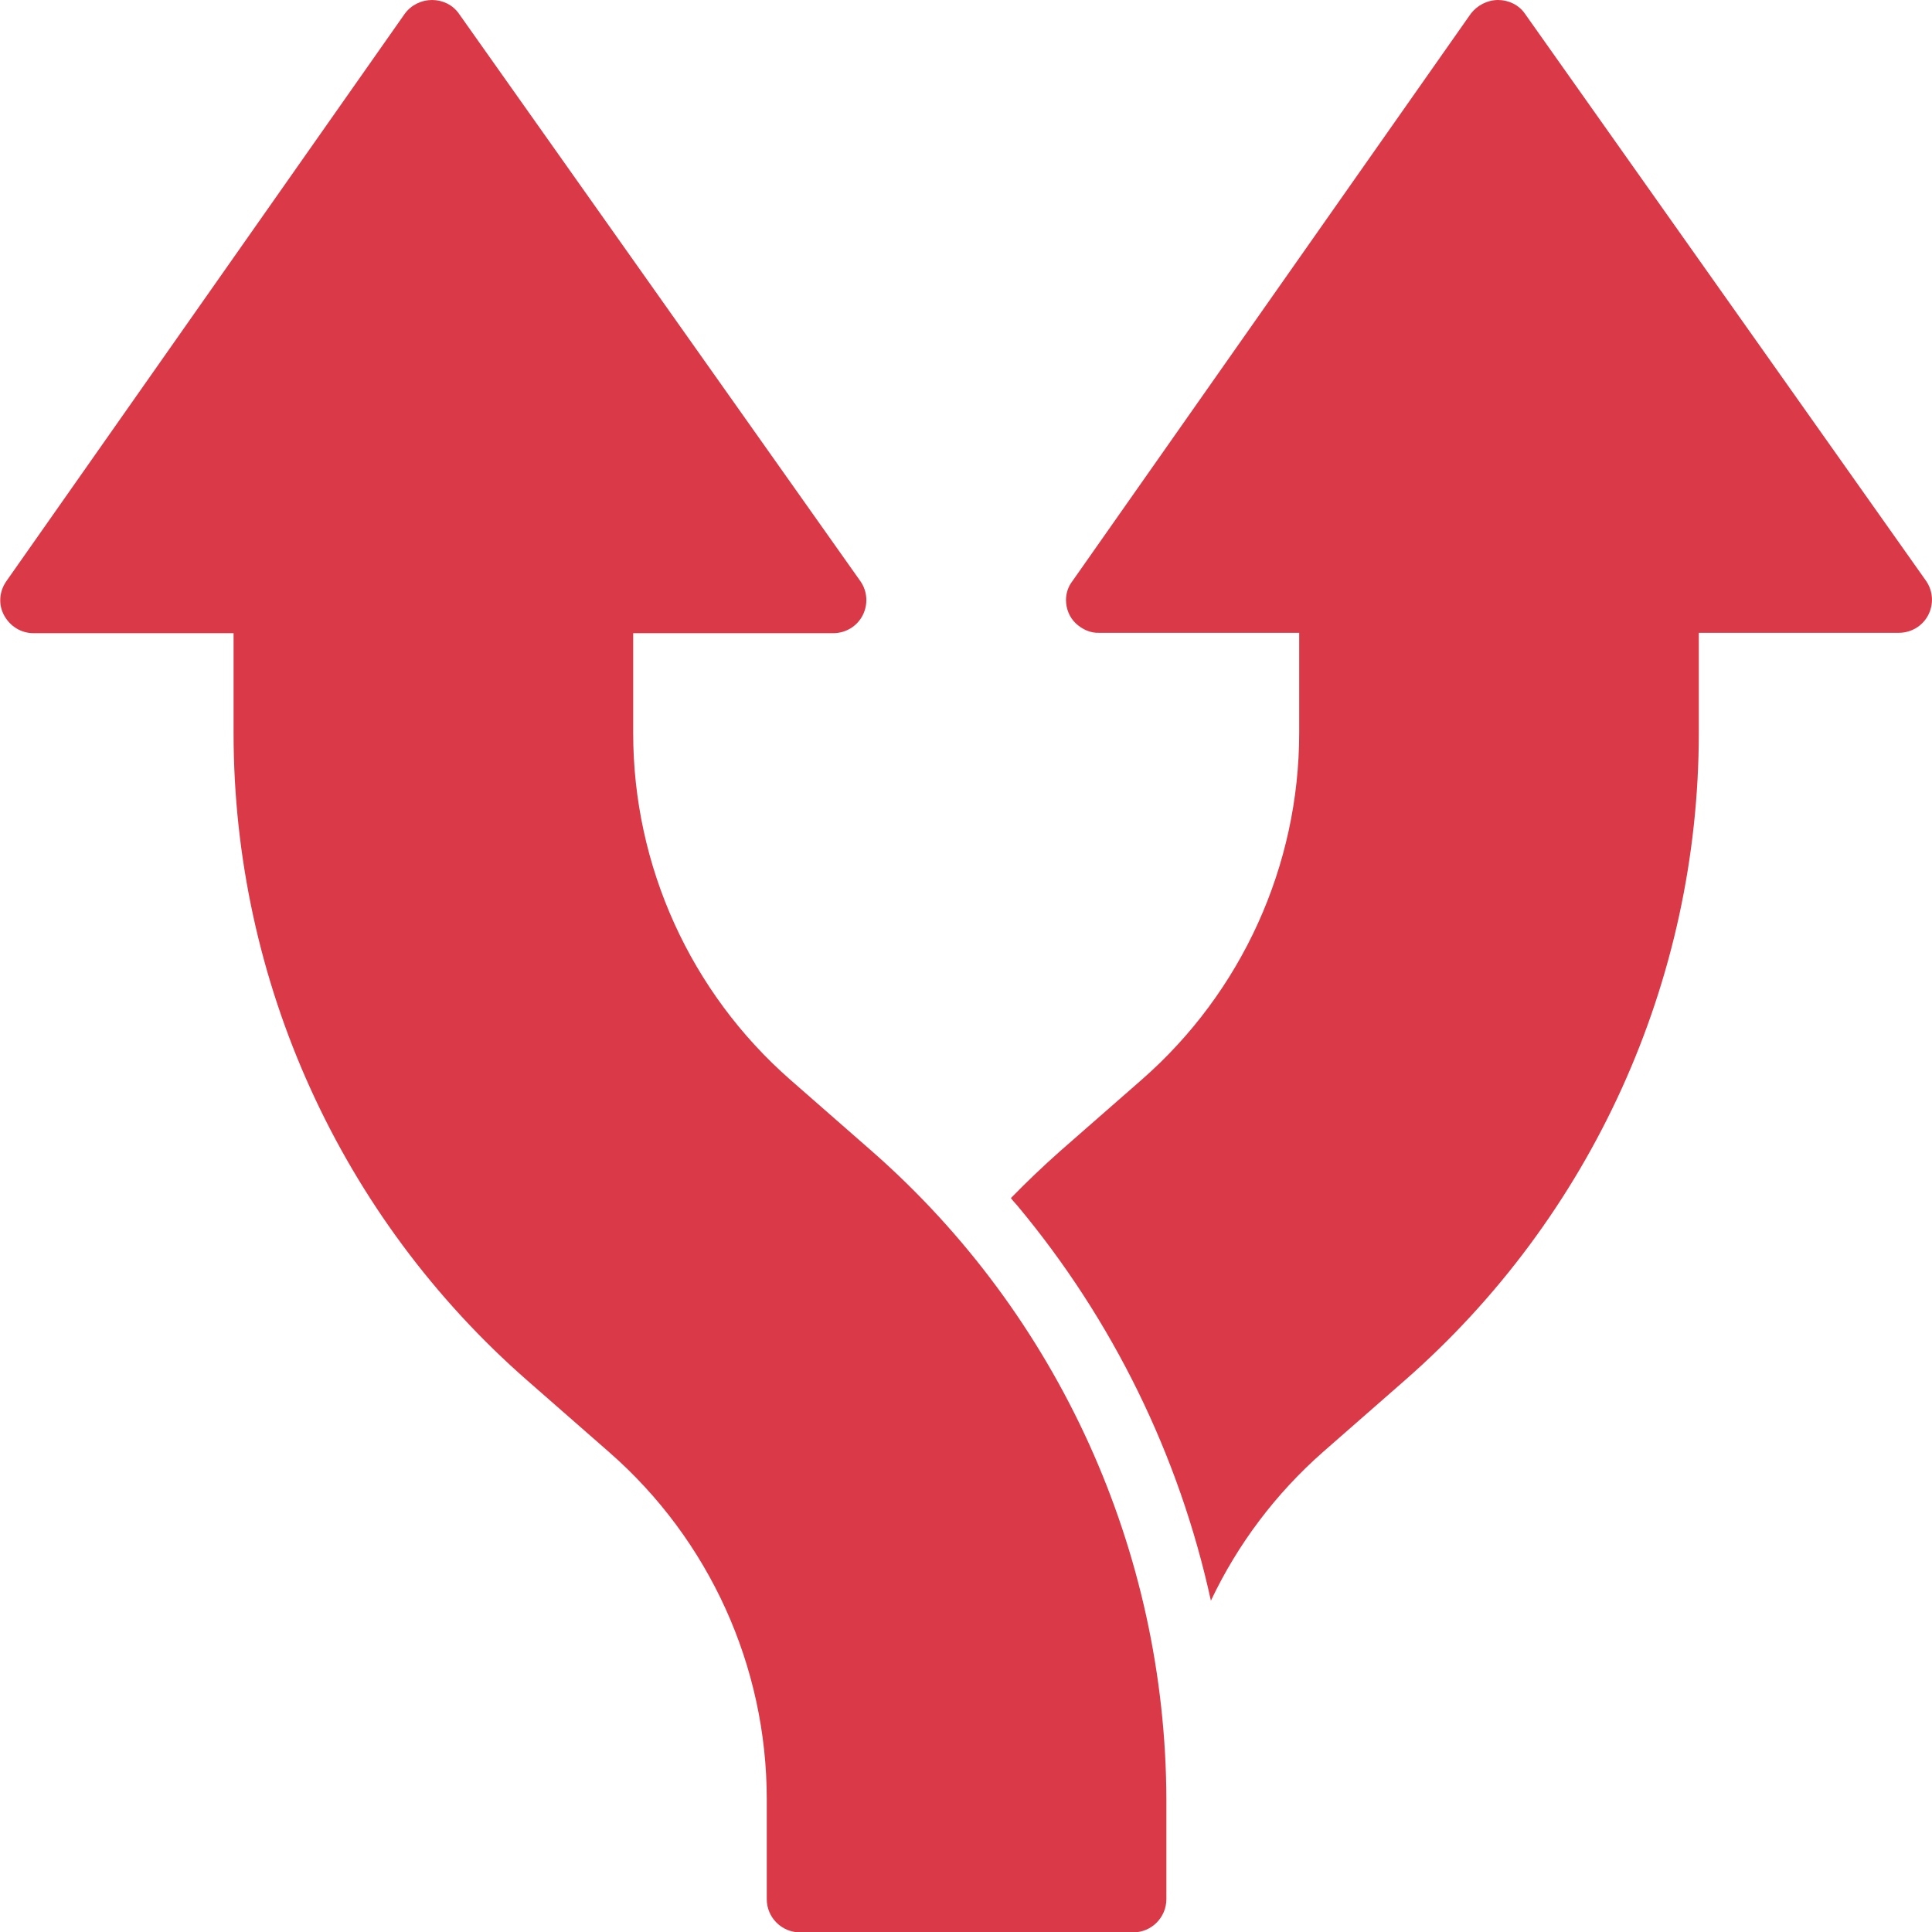 <?xml version="1.0" encoding="utf-8"?>
<!-- Generator: Adobe Illustrator 23.0.6, SVG Export Plug-In . SVG Version: 6.00 Build 0)  -->
<svg version="1.1" id="Layer_1" xmlns="http://www.w3.org/2000/svg" xmlns:xlink="http://www.w3.org/1999/xlink" x="0px" y="0px"
	 viewBox="0 0 512 512" style="enable-background:new 0 0 512 512;" xml:space="preserve">
<style type="text/css">
	.st0{fill:#DA3947;}
</style>
<g id="Page-1">
	<g transform="translate(0 -1)">
		<path id="Shape" class="st0" d="M107.3,4.6L1.7,155c-1.9,2.7-2.2,6.2-0.6,9.1s4.5,4.7,7.8,4.7h53v26.5
			c0,65.8,28.4,128.3,77.9,171.6l21.7,19c26.5,23.2,41.7,56.7,41.7,91.9v26.5c0,4.9,4,8.8,8.8,8.8h88.3c4.9,0,8.8-4,8.8-8.8v-26.5
			c-0.2-65.7-28.5-128.2-77.9-171.6l-21.7-19c-26.5-23.2-41.7-56.7-41.7-91.9v-26.5h53c3.3,0,6.3-1.8,7.8-4.7s1.3-6.4-0.6-9.1
			L121.6,4.6C120,2.3,117.3,1,114.5,1S109,2.3,107.3,4.6L107.3,4.6z"/>
		<path class="st0" d="M282.5,160c0,2.3,0.9,4.6,2.6,6.2c1.7,1.6,3.9,2.6,6.2,2.5h53v26.5c0,35.2-15.2,68.7-41.7,91.9l-21.7,19
			c-4.5,4-8.8,8.1-13,12.4c0.5,0.7,1.1,1.3,1.7,2c25.3,30.3,42.9,66.2,51.3,104.7c7.1-15,17.2-28.4,29.7-39.4l21.7-19
			c49.5-43.3,77.9-105.9,77.9-171.6v-26.5h53c3.3,0,6.3-1.8,7.8-4.7c1.5-2.9,1.3-6.4-0.6-9.1L404.1,4.6C402.5,2.3,399.8,1,397,1
			s-5.5,1.4-7.2,3.6L284.2,155C283.1,156.4,282.5,158.2,282.5,160L282.5,160z"/>
	</g>
</g>
</svg>
